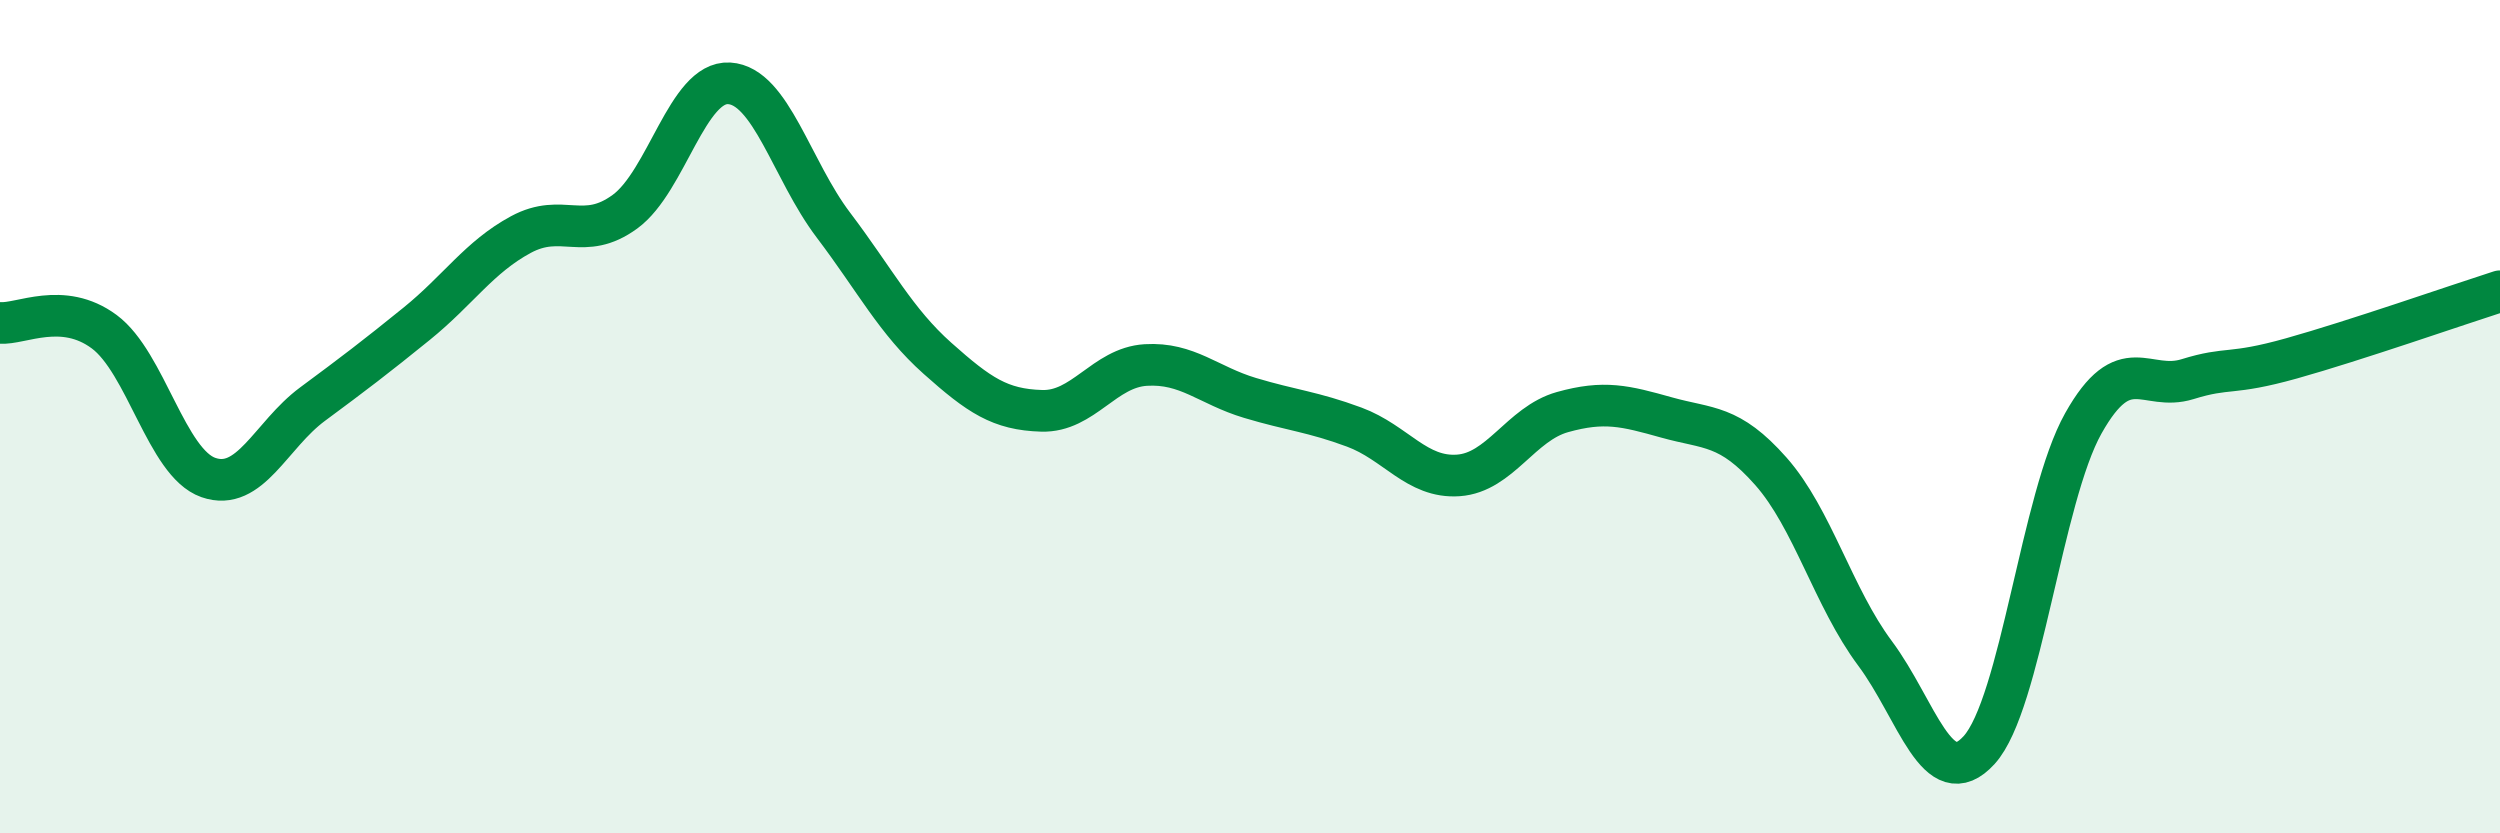 
    <svg width="60" height="20" viewBox="0 0 60 20" xmlns="http://www.w3.org/2000/svg">
      <path
        d="M 0,7.75 C 0.5,7.79 1.5,7.22 2.5,7.96 C 3.5,8.7 4,11.11 5,11.46 C 6,11.81 6.5,10.44 7.5,9.7 C 8.5,8.96 9,8.58 10,7.77 C 11,6.96 11.5,6.17 12.5,5.63 C 13.5,5.09 14,5.81 15,5.08 C 16,4.35 16.5,1.94 17.5,2 C 18.5,2.06 19,4.08 20,5.4 C 21,6.72 21.5,7.71 22.5,8.6 C 23.5,9.49 24,9.83 25,9.86 C 26,9.89 26.5,8.82 27.5,8.76 C 28.5,8.7 29,9.25 30,9.55 C 31,9.85 31.5,9.88 32.5,10.25 C 33.5,10.62 34,11.48 35,11.41 C 36,11.34 36.5,10.17 37.5,9.89 C 38.5,9.61 39,9.74 40,10.02 C 41,10.3 41.5,10.18 42.5,11.31 C 43.5,12.44 44,14.34 45,15.68 C 46,17.02 46.5,19.1 47.5,18 C 48.5,16.9 49,11.94 50,10.16 C 51,8.38 51.5,9.41 52.5,9.1 C 53.5,8.79 53.5,9.02 55,8.6 C 56.5,8.18 59,7.31 60,6.99L60 20L0 20Z"
        fill="#008740"
        opacity="0.1"
        stroke-linecap="round"
        stroke-linejoin="round"
      />
      <path
        d="M 0,7.75 C 0.5,7.79 1.5,7.22 2.5,7.96 C 3.5,8.7 4,11.11 5,11.46 C 6,11.81 6.5,10.44 7.5,9.7 C 8.5,8.96 9,8.58 10,7.77 C 11,6.96 11.5,6.17 12.5,5.63 C 13.5,5.09 14,5.81 15,5.08 C 16,4.35 16.5,1.94 17.5,2 C 18.5,2.06 19,4.08 20,5.4 C 21,6.72 21.5,7.71 22.5,8.6 C 23.5,9.49 24,9.83 25,9.86 C 26,9.89 26.5,8.82 27.5,8.76 C 28.5,8.7 29,9.25 30,9.55 C 31,9.85 31.5,9.88 32.5,10.25 C 33.5,10.62 34,11.48 35,11.41 C 36,11.34 36.5,10.17 37.5,9.89 C 38.5,9.61 39,9.74 40,10.02 C 41,10.3 41.5,10.18 42.5,11.31 C 43.5,12.44 44,14.34 45,15.68 C 46,17.02 46.5,19.1 47.5,18 C 48.5,16.9 49,11.94 50,10.16 C 51,8.38 51.5,9.41 52.5,9.1 C 53.5,8.79 53.5,9.02 55,8.6 C 56.5,8.18 59,7.31 60,6.99"
        stroke="#008740"
        stroke-width="1"
        fill="none"
        stroke-linecap="round"
        stroke-linejoin="round"
      />
    </svg>
  